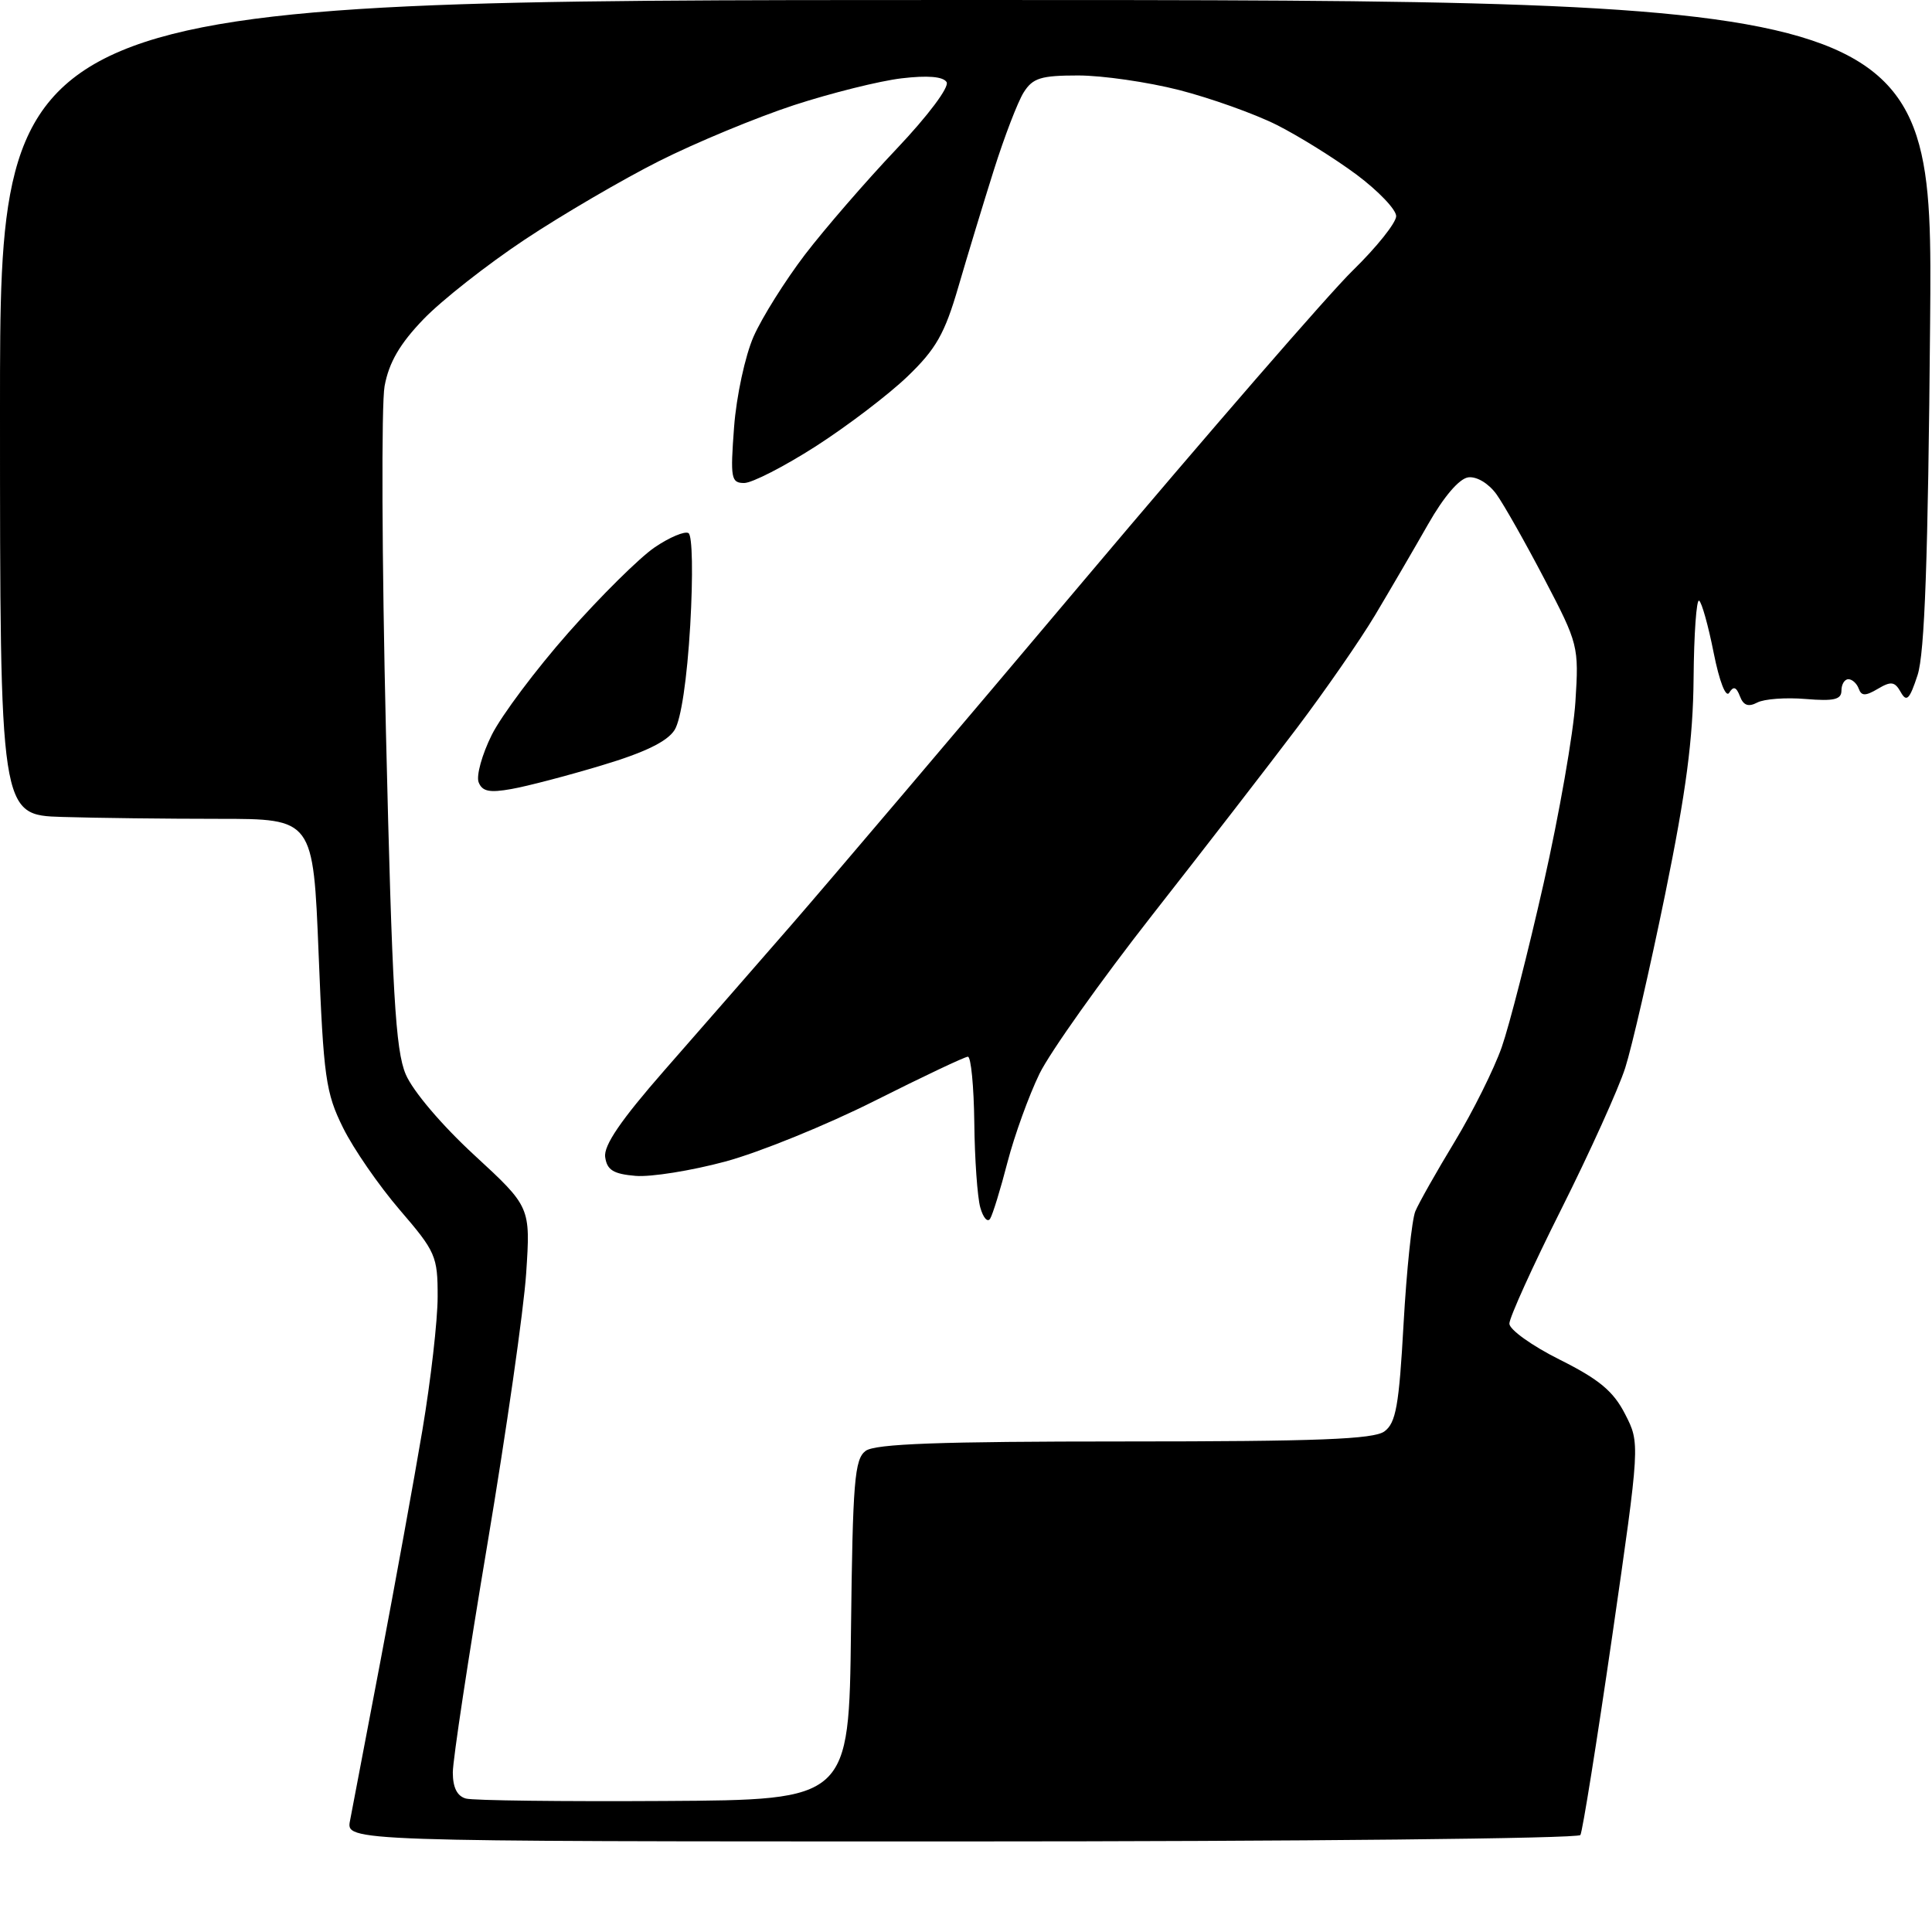 <?xml version="1.0" encoding="UTF-8" standalone="no"?>
<svg 
  version="1.1" 
  xmlns="http://www.w3.org/2000/svg" 
  xmlns:xlink="http://www.w3.org/1999/xlink" 
  xmlns:svg="http://www.w3.org/2000/svg"
  xmlns:rdf="http://www.w3.org/1999/02/22-rdf-syntax-ns#"
  xmlns:cc="http://creativecommons.org/ns#"
  xmlns:dc="http://purl.org/dc/elements/1.1/"
  viewBox="0 0 256 256"
  width="256"
  height="256"
>
<style>svg {background-color: white; }</style>"
<path stroke="none" fill="black" fill-rule="evenodd" d="M127.36,244.00C45.84,244.00 45.84,244.00 46.38,241.25C46.67,239.74 48.49,230.18 50.43,220.00C52.36,209.82 54.86,196.10 55.97,189.50C57.08,182.90 57.99,174.95 57.99,171.83C58.00,166.46 57.73,165.85 52.98,160.33C50.22,157.12 46.83,152.22 45.45,149.42C43.16,144.80 42.87,142.75 42.22,126.42C41.50,108.50 41.50,108.50 29.00,108.50C22.12,108.50 12.79,108.39 8.25,108.25C0.00,108.00 0.00,108.00 0.00,54.00C0.00,0.00 0.00,0.00 128.06,0.00C256.12,0.00 256.12,0.00 255.75,42.75C255.48,74.09 255.03,86.55 254.09,89.45C253.03,92.69 252.63,93.09 251.86,91.71C251.07,90.31 250.58,90.23 248.83,91.27C247.17,92.25 246.65,92.24 246.29,91.25C246.04,90.56 245.42,90.00 244.92,90.00C244.41,90.00 244.00,90.68 244.00,91.51C244.00,92.70 243.00,92.93 239.25,92.62C236.64,92.40 233.76,92.61 232.85,93.09C231.67,93.71 231.01,93.48 230.55,92.26C230.07,91.01 229.69,90.88 229.13,91.79C228.69,92.51 227.83,90.32 227.07,86.50C226.36,82.91 225.49,79.80 225.14,79.59C224.79,79.37 224.46,83.99 224.41,89.85C224.34,97.93 223.43,104.84 220.64,118.50C218.61,128.40 216.23,138.75 215.35,141.50C214.47,144.25 210.66,152.68 206.88,160.22C203.09,167.77 200.00,174.60 200.00,175.39C200.00,176.18 203.00,178.33 206.67,180.16C211.89,182.77 213.78,184.34 215.33,187.37C217.32,191.24 217.32,191.24 213.63,216.77C211.59,230.81 209.69,242.69 209.41,243.15C209.12,243.62 172.20,244.00 127.36,244.00zM88.00,238.64C112.50,238.50 112.50,238.50 112.76,216.00C112.99,196.28 113.23,193.35 114.70,192.25C115.97,191.31 124.47,191.00 149.00,191.00C174.61,191.00 182.01,190.71 183.44,189.67C184.97,188.55 185.38,186.24 185.98,175.42C186.38,168.31 187.08,161.60 187.54,160.50C188.00,159.40 190.35,155.24 192.77,151.25C195.18,147.26 197.98,141.63 198.99,138.75C200.00,135.86 202.50,126.08 204.55,117.00C206.60,107.92 208.49,97.12 208.75,92.99C209.22,85.63 209.14,85.32 204.64,76.72C202.12,71.90 199.26,66.84 198.28,65.48C197.25,64.06 195.68,63.11 194.56,63.25C193.36,63.41 191.32,65.79 189.21,69.50C187.33,72.80 184.18,78.20 182.21,81.50C180.24,84.80 175.56,91.55 171.82,96.50C168.08,101.45 159.46,112.60 152.66,121.27C145.86,129.95 139.15,139.40 137.74,142.27C136.34,145.15 134.43,150.42 133.50,153.99C132.58,157.56 131.54,160.93 131.20,161.48C130.86,162.03 130.27,161.36 129.89,159.99C129.51,158.62 129.15,153.56 129.10,148.75C129.04,143.94 128.66,140.01 128.25,140.02C127.84,140.02 122.28,142.66 115.89,145.87C109.51,149.08 100.60,152.70 96.11,153.91C91.61,155.12 86.26,155.98 84.22,155.81C81.28,155.56 80.43,155.04 80.19,153.32C79.97,151.78 82.26,148.43 88.04,141.82C92.53,136.70 100.12,128.00 104.91,122.50C109.69,117.00 127.08,96.53 143.54,77.00C160.00,57.48 176.06,38.96 179.23,35.86C182.41,32.76 185.00,29.51 185.00,28.64C185.00,27.77 182.64,25.30 179.75,23.14C176.86,20.99 172.09,18.02 169.15,16.54C166.21,15.07 160.40,13.00 156.24,11.93C152.08,10.87 146.06,10.00 142.86,10.00C137.91,10.00 136.84,10.34 135.64,12.25C134.86,13.49 133.09,18.10 131.70,22.50C130.31,26.90 128.19,33.88 126.99,38.00C125.18,44.22 124.03,46.25 120.24,49.89C117.73,52.30 112.26,56.46 108.09,59.14C103.92,61.81 99.65,64.00 98.61,64.00C96.87,64.00 96.76,63.39 97.27,56.58C97.58,52.48 98.74,47.12 99.86,44.58C100.98,42.05 104.04,37.18 106.66,33.74C109.29,30.31 114.74,24.01 118.78,19.75C122.99,15.31 125.82,11.52 125.43,10.88C124.97,10.14 122.91,9.97 119.46,10.38C116.57,10.72 110.15,12.32 105.21,13.93C100.27,15.55 92.23,18.88 87.36,21.33C82.49,23.78 74.45,28.48 69.50,31.77C64.55,35.06 58.53,39.79 56.13,42.28C52.98,45.55 51.54,48.02 50.96,51.16C50.52,53.55 50.60,74.17 51.14,97.00C51.96,131.57 52.40,139.14 53.76,142.35C54.70,144.57 58.54,149.09 62.85,153.06C70.30,159.93 70.30,159.93 69.72,168.72C69.40,173.55 67.08,189.73 64.57,204.68C62.06,219.64 60.00,233.21 60.00,234.86C60.00,236.87 60.58,238.01 61.75,238.32C62.71,238.58 74.53,238.72 88.00,238.64zM67.76,104.55C64.86,105.07 63.89,104.87 63.42,103.65C63.09,102.79 63.87,99.97 65.16,97.38C66.45,94.80 71.02,88.70 75.31,83.84C79.61,78.97 84.75,73.89 86.73,72.54C88.71,71.19 90.74,70.34 91.23,70.64C91.75,70.96 91.84,76.21 91.46,82.85C91.04,89.98 90.24,95.36 89.39,96.72C88.43,98.25 85.44,99.71 79.75,101.41C75.21,102.78 69.82,104.19 67.76,104.55z" />

</svg>
